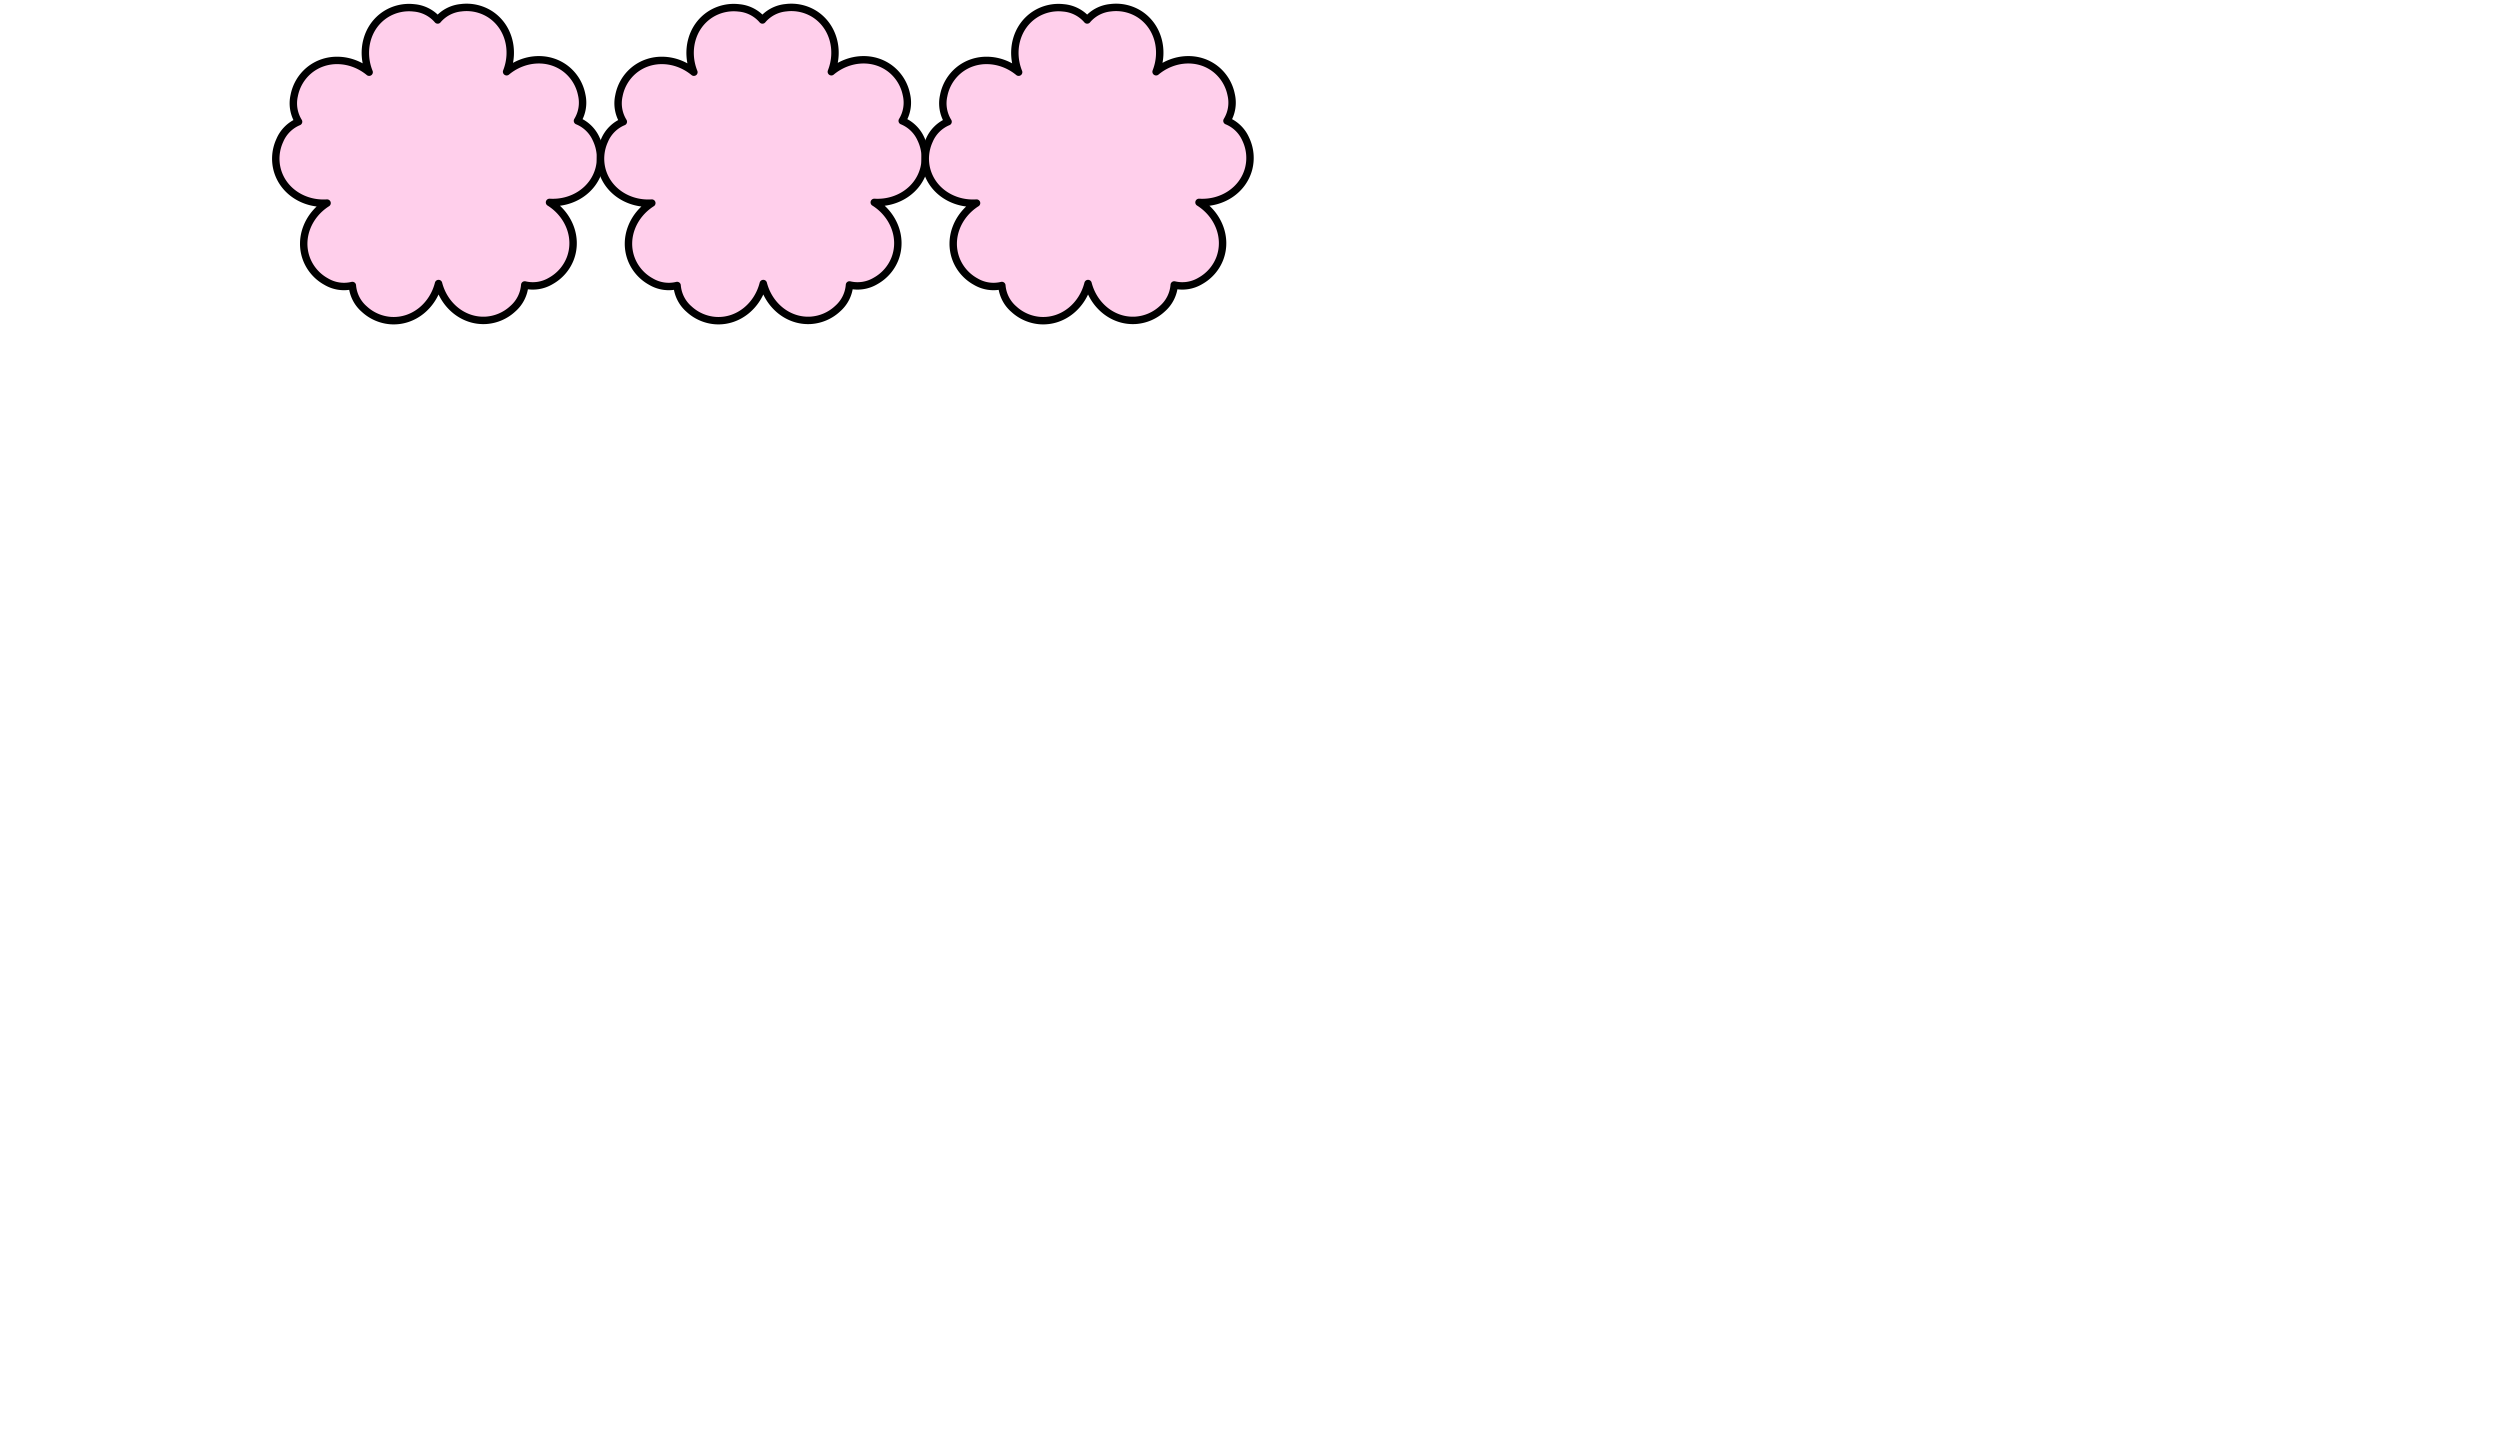 <svg xmlns="http://www.w3.org/2000/svg" xmlns:xlink="http://www.w3.org/1999/xlink" width="674" height="386" viewBox="0 0 674 386">
  <defs>
    <clipPath id="clip-path">
      <rect id="Rectangle_8965" data-name="Rectangle 8965" width="674" height="386" transform="translate(-70 -8.346)" fill="#fff" stroke="#707070" stroke-width="1"/>
    </clipPath>
  </defs>
  <g id="Mask_Group_71" data-name="Mask Group 71" transform="translate(70 8.346)" clip-path="url(#clip-path)">
    <g id="Group_65237" data-name="Group 65237" transform="translate(0 -0.077)">
      <path id="sakura" d="M87.185,36.336a9.419,9.419,0,0,0-5.093-5.007,9.414,9.414,0,0,0,1.133-7.052,11.747,11.747,0,0,0-4.057-6.784c-4.688-3.812-11.447-3.353-16.183.6,2.263-5.742.57-12.3-4.524-15.55A11.751,11.751,0,0,0,50.745.834a9.415,9.415,0,0,0-6.337,3.3A9.415,9.415,0,0,0,38.051.874a11.749,11.749,0,0,0-7.7,1.762c-5.075,3.28-6.726,9.85-4.426,15.577-4.761-3.927-11.523-4.344-16.186-.5a11.754,11.754,0,0,0-4.014,6.809A9.419,9.419,0,0,0,6.9,31.566a9.415,9.415,0,0,0-5.061,5.039,11.751,11.751,0,0,0-.706,7.873c1.552,5.84,7.29,9.44,13.448,9.023C9.371,56.816,6.885,63.117,9.1,68.74a11.749,11.749,0,0,0,5.235,5.921A9.418,9.418,0,0,0,21.4,75.719a9.419,9.419,0,0,0,3.229,6.372,11.751,11.751,0,0,0,7.27,3.1c6.033.329,11.231-4.016,12.737-10,1.544,5.975,6.769,10.287,12.8,9.92a11.748,11.748,0,0,0,7.25-3.149,9.417,9.417,0,0,0,3.189-6.392,9.416,9.416,0,0,0,7.056-1.1,11.747,11.747,0,0,0,5.2-5.955c2.177-5.636-.349-11.922-5.576-15.2,6.16.379,11.876-3.259,13.39-9.108a11.751,11.751,0,0,0-.755-7.868" transform="translate(3.595 -7.018)" fill="#ffcfeb" stroke="#000" stroke-linecap="round" stroke-linejoin="round" stroke-width="2"/>
      <path id="sakura-2" data-name="sakura" d="M87.185,36.336a9.419,9.419,0,0,0-5.093-5.007,9.414,9.414,0,0,0,1.133-7.052,11.747,11.747,0,0,0-4.057-6.784c-4.688-3.812-11.447-3.353-16.183.6,2.263-5.742.57-12.3-4.524-15.55A11.751,11.751,0,0,0,50.745.834a9.415,9.415,0,0,0-6.337,3.3A9.415,9.415,0,0,0,38.051.874a11.749,11.749,0,0,0-7.7,1.762c-5.075,3.28-6.726,9.85-4.426,15.577-4.761-3.927-11.523-4.344-16.186-.5a11.754,11.754,0,0,0-4.014,6.809A9.419,9.419,0,0,0,6.9,31.566a9.415,9.415,0,0,0-5.061,5.039,11.751,11.751,0,0,0-.706,7.873c1.552,5.84,7.29,9.44,13.448,9.023C9.371,56.816,6.885,63.117,9.1,68.74a11.749,11.749,0,0,0,5.235,5.921A9.418,9.418,0,0,0,21.4,75.719a9.419,9.419,0,0,0,3.229,6.372,11.751,11.751,0,0,0,7.27,3.1c6.033.329,11.231-4.016,12.737-10,1.544,5.975,6.769,10.287,12.8,9.92a11.748,11.748,0,0,0,7.25-3.149,9.417,9.417,0,0,0,3.189-6.392,9.416,9.416,0,0,0,7.056-1.1,11.747,11.747,0,0,0,5.2-5.955c2.177-5.636-.349-11.922-5.576-15.2,6.16.379,11.876-3.259,13.39-9.108a11.751,11.751,0,0,0-.755-7.868" transform="translate(91.147 -7.018)" fill="#ffcfeb" stroke="#000" stroke-linecap="round" stroke-linejoin="round" stroke-width="2"/>
      <path id="sakura-3" data-name="sakura" d="M87.185,36.336a9.419,9.419,0,0,0-5.093-5.007,9.414,9.414,0,0,0,1.133-7.052,11.747,11.747,0,0,0-4.057-6.784c-4.688-3.812-11.447-3.353-16.183.6,2.263-5.742.57-12.3-4.524-15.55A11.751,11.751,0,0,0,50.745.834a9.415,9.415,0,0,0-6.337,3.3A9.415,9.415,0,0,0,38.051.874a11.749,11.749,0,0,0-7.7,1.762c-5.075,3.28-6.726,9.85-4.426,15.577-4.761-3.927-11.523-4.344-16.186-.5a11.754,11.754,0,0,0-4.014,6.809A9.419,9.419,0,0,0,6.9,31.566a9.415,9.415,0,0,0-5.061,5.039,11.751,11.751,0,0,0-.706,7.873c1.552,5.84,7.29,9.44,13.448,9.023C9.371,56.816,6.885,63.117,9.1,68.74a11.749,11.749,0,0,0,5.235,5.921A9.418,9.418,0,0,0,21.4,75.719a9.419,9.419,0,0,0,3.229,6.372,11.751,11.751,0,0,0,7.27,3.1c6.033.329,11.231-4.016,12.737-10,1.544,5.975,6.769,10.287,12.8,9.92a11.748,11.748,0,0,0,7.25-3.149,9.417,9.417,0,0,0,3.189-6.392,9.416,9.416,0,0,0,7.056-1.1,11.747,11.747,0,0,0,5.2-5.955c2.177-5.636-.349-11.922-5.576-15.2,6.16.379,11.876-3.259,13.39-9.108a11.751,11.751,0,0,0-.755-7.868" transform="translate(178.698 -7.018)" fill="#ffcfeb" stroke="#000" stroke-linecap="round" stroke-linejoin="round" stroke-width="2"/>
    </g>
  </g>
</svg>
